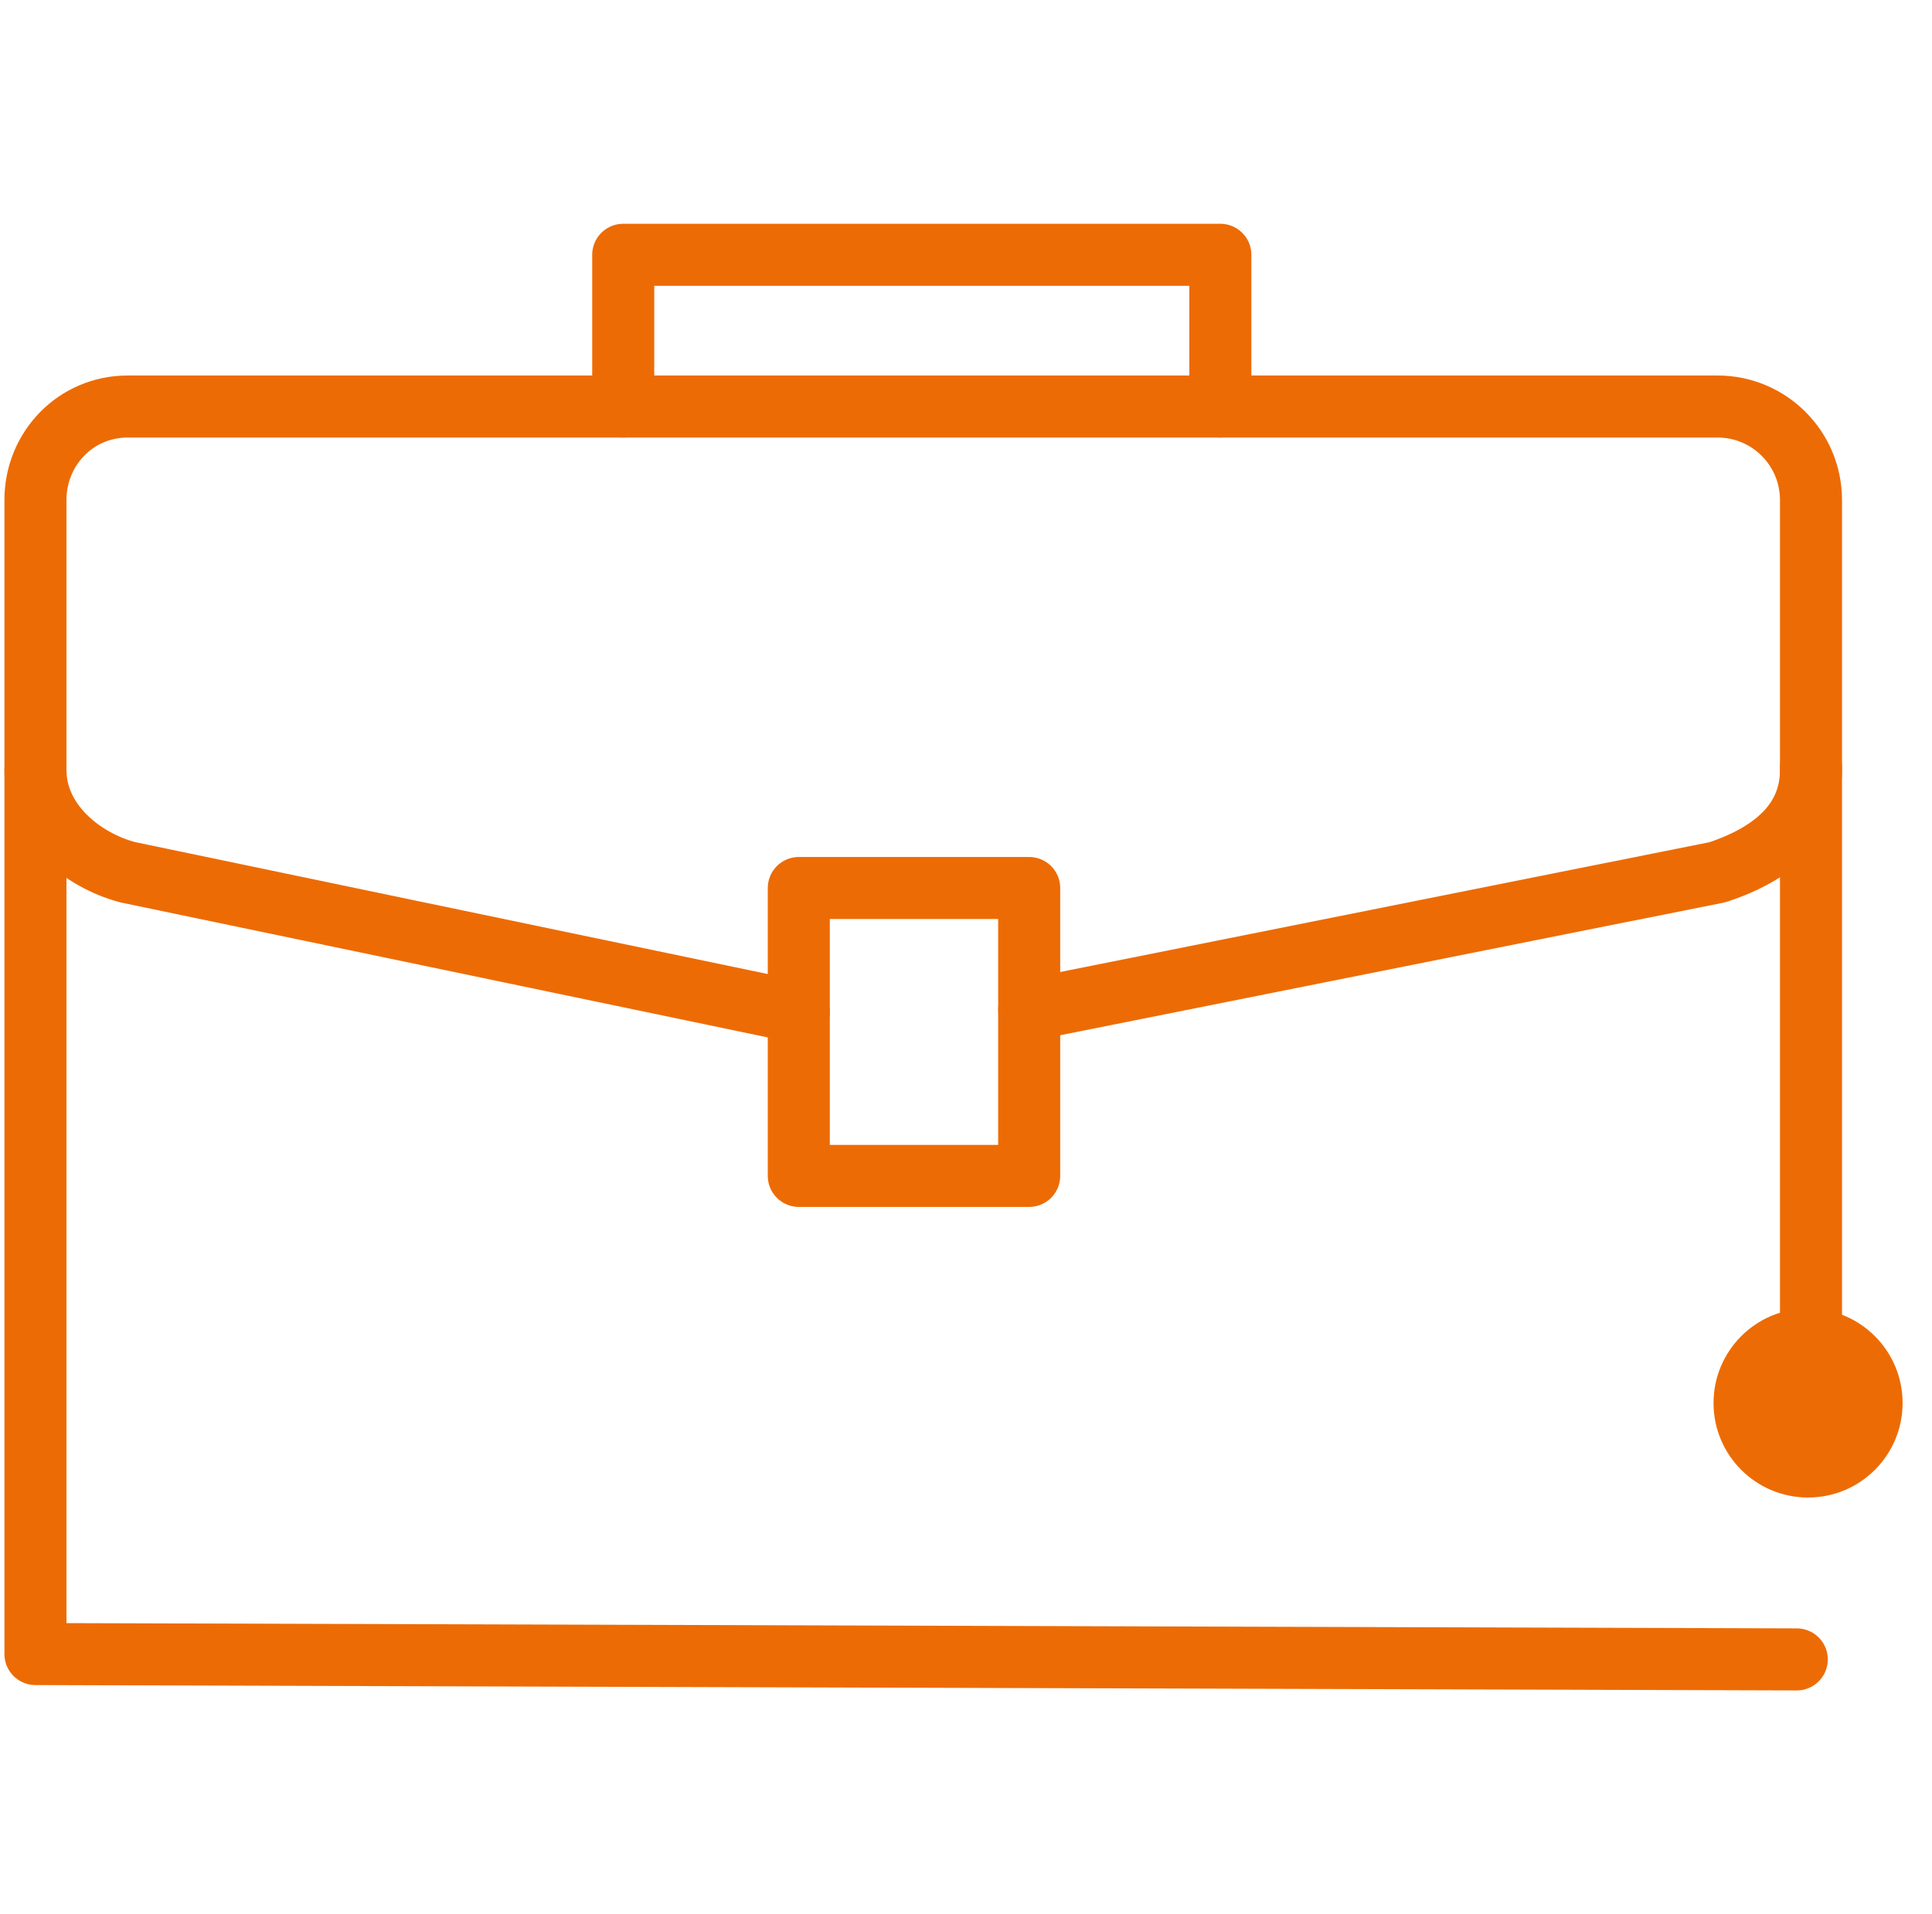 <svg width="109" height="108" viewBox="0 0 109 108" fill="none" xmlns="http://www.w3.org/2000/svg">
<path d="M35.161 22.938V14.377H68.85V22.938" stroke="#ED6B04" stroke-width="3.5" stroke-linecap="round" stroke-linejoin="round"/>
<path d="M45.067 57.113L7.201 49.215C4.571 48.51 2 46.36 2 43.448V28.212C2 25.299 4.287 22.938 7.201 22.938H96.899C99.814 22.938 102.173 25.299 102.173 28.212V43.448C102.173 46.36 100.032 48.18 96.899 49.215L58.065 56.979" stroke="#ED6B04" stroke-width="3.5" stroke-linecap="round" stroke-linejoin="round"/>
<path d="M102.173 43.275V80.366" stroke="#ED6B04" stroke-width="3.5" stroke-linecap="round" stroke-linejoin="round"/>
<path d="M101.371 93.632L2 93.329V43.448" stroke="#ED6B04" stroke-width="3.5" stroke-linecap="round" stroke-linejoin="round"/>
<path d="M58.065 50.106H45.067V66.35H58.065V50.106Z" stroke="#ED6B04" stroke-width="3.5" stroke-linecap="round" stroke-linejoin="round"/>
<path d="M107.341 79.165C107.341 82.112 104.952 84.497 102.008 84.497C99.062 84.497 96.675 82.112 96.675 79.165C96.675 76.219 99.062 73.831 102.008 73.831C104.952 73.831 107.341 76.219 107.341 79.165Z" fill="#ED6B04"/>
</svg>
